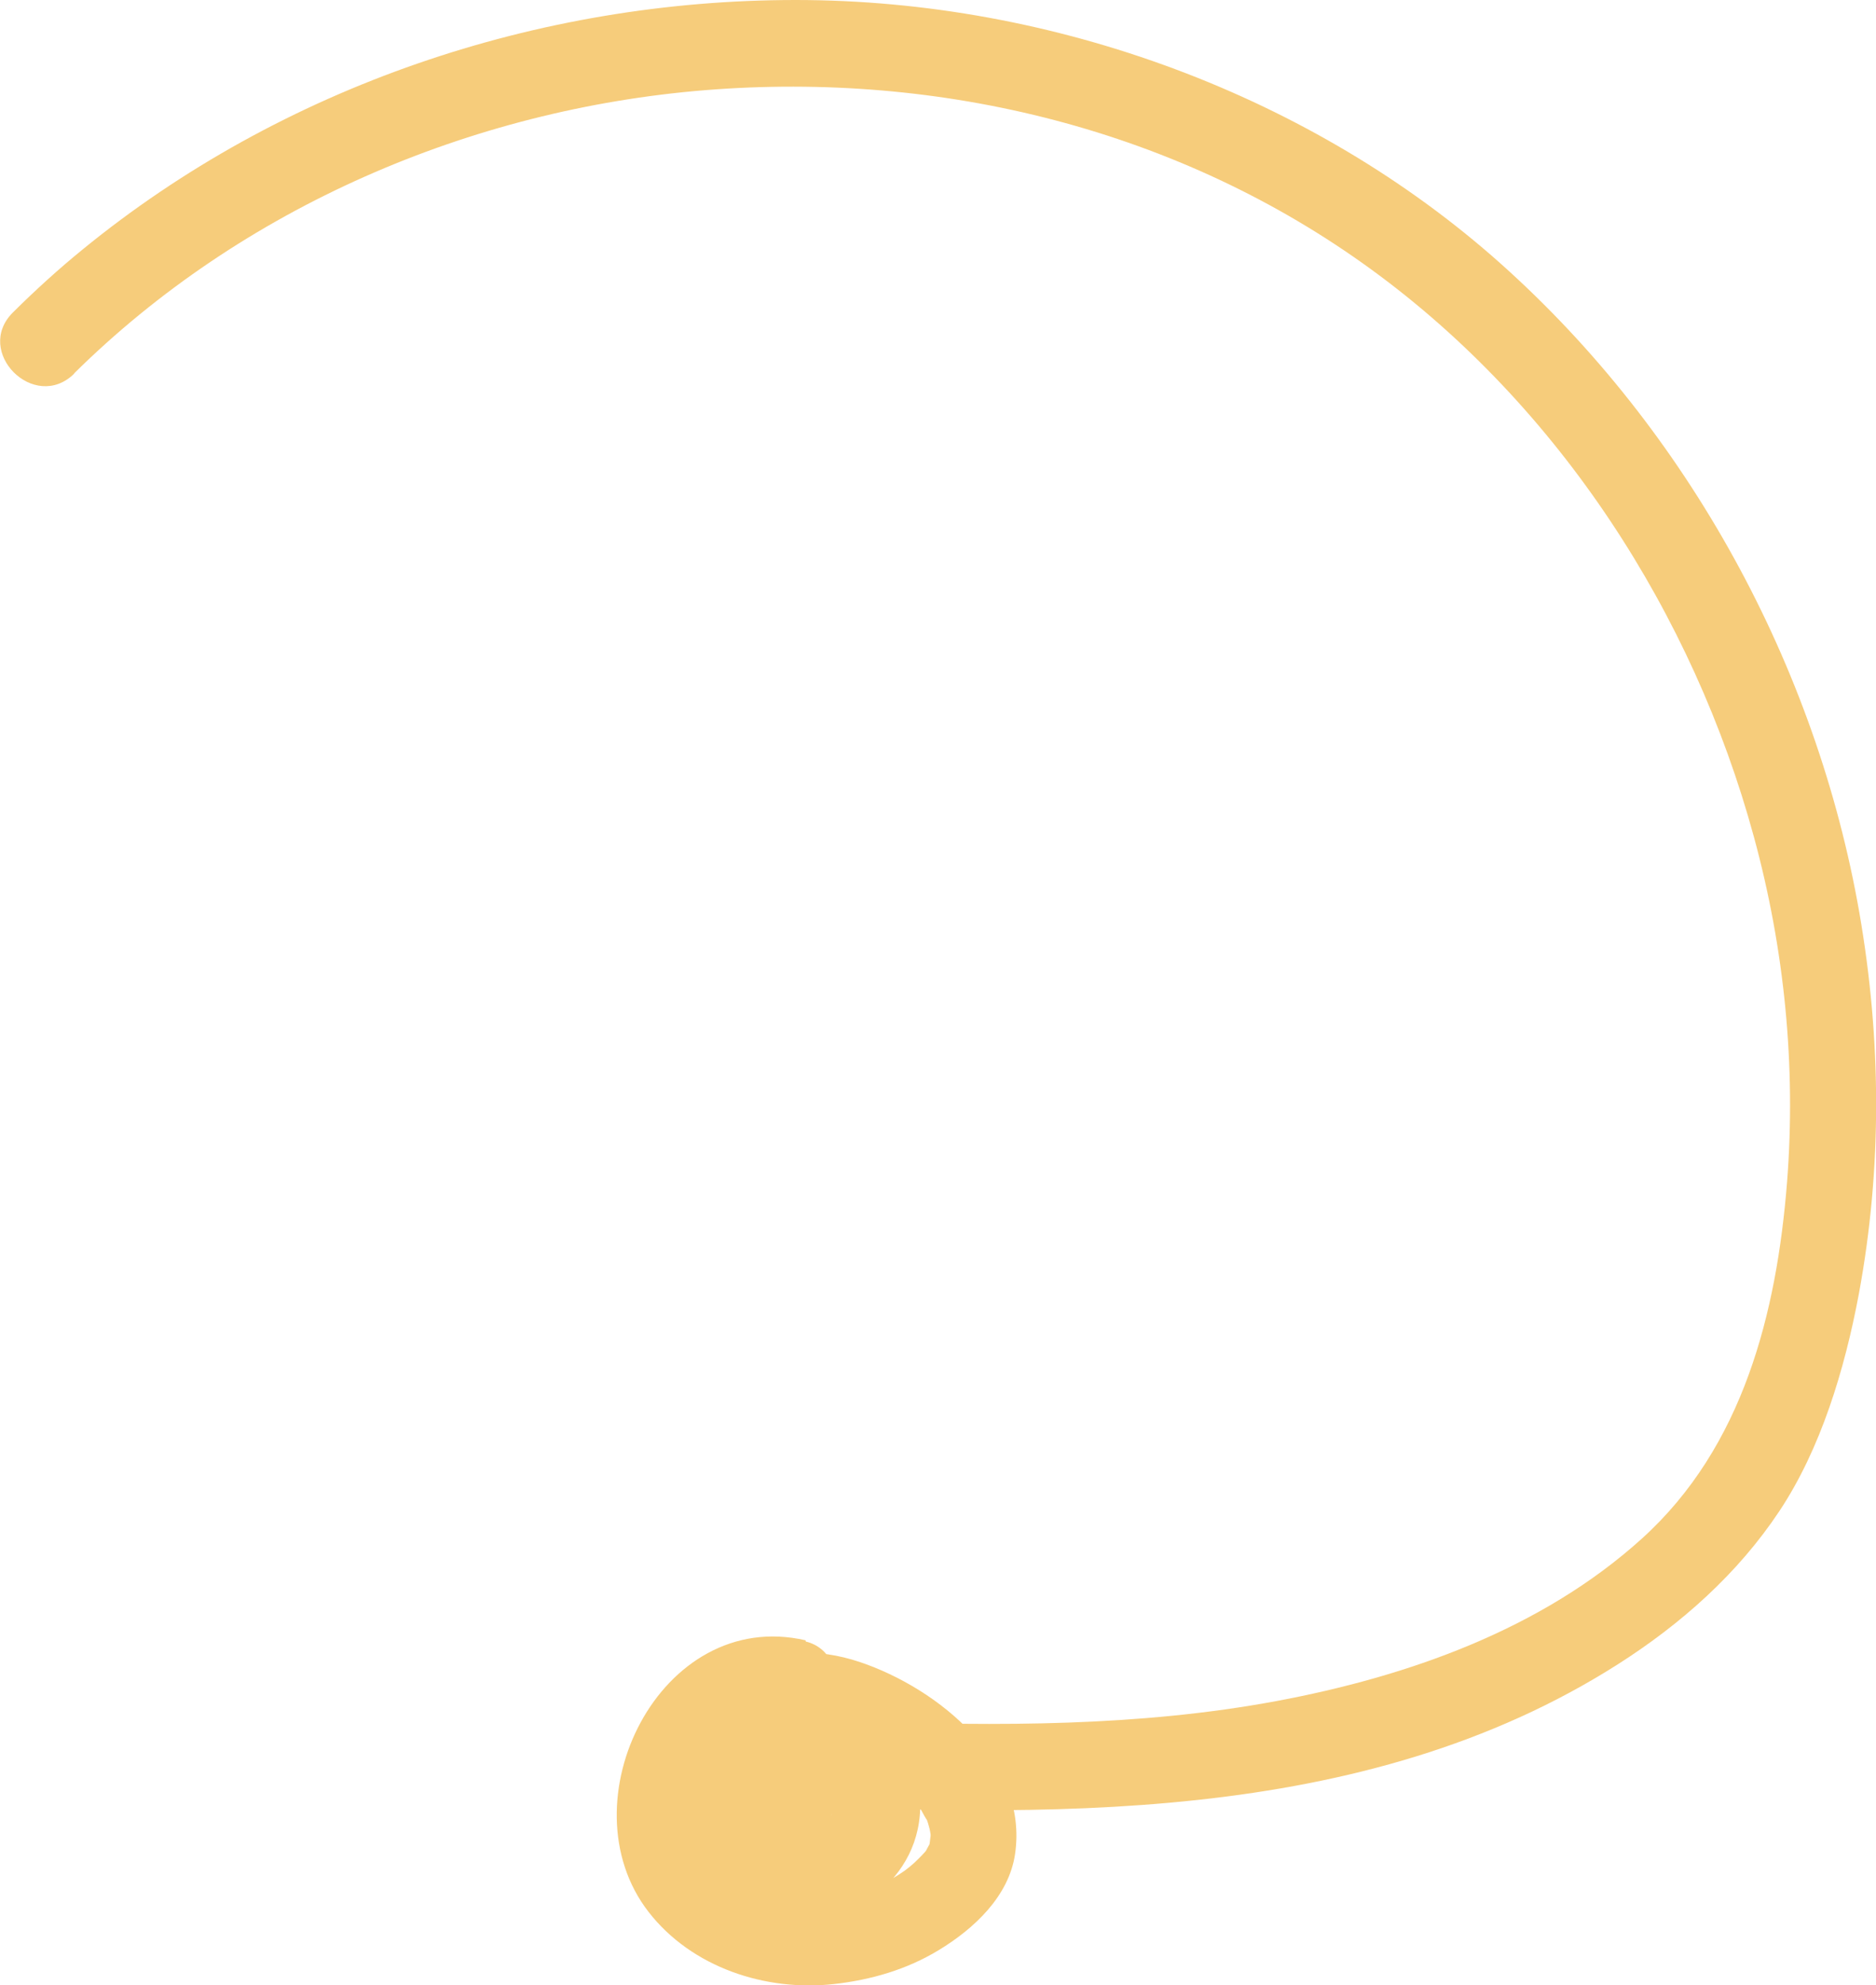 <?xml version="1.0" encoding="UTF-8"?> <svg xmlns="http://www.w3.org/2000/svg" id="Layer_2" data-name="Layer 2" viewBox="0 0 108.45 114.71"><defs><style> .cls-1 { fill: #f6cc7b; } </style></defs><g id="Layer_3" data-name="Layer 3"><g><path class="cls-1" d="M4.28,21.58C13.98,11.99,27.21,6.31,40.76,5.21c13.65-1.1,27.42,2.27,38.54,10.38,10.84,7.9,18.58,19.88,22.09,32.76,1.77,6.49,2.44,13.22,1.92,19.93-.6,7.61-2.55,15.33-8.38,20.61s-13.59,7.99-21.14,9.4c-7.95,1.48-16.12,1.45-24.17,1.17-2.06-.07-4.11-.16-6.17-.26-3.22-.15-3.21,4.85,0,5,16.82.78,35.32,1.37,50.1-8.05,3.64-2.32,6.91-5.22,9.31-8.83s3.78-8.19,4.6-12.56c1.35-7.29,1.3-14.71.03-22.01-2.49-14.27-9.91-27.86-20.74-37.52S60.97,0,45.99,0C31.12,0,16.31,4.99,4.77,14.42c-1.4,1.14-2.74,2.36-4.02,3.63-2.29,2.27,1.24,5.8,3.54,3.54h0Z"></path><path class="cls-1" d="M46.57,94.78c-8.41-1.94-13.99,9.36-9.08,15.69,2.49,3.21,6.77,4.62,10.74,4.17,2.13-.24,4.2-.84,6.04-1.96,2.03-1.23,4.05-3.1,4.41-5.55.78-5.32-4.42-9.56-8.96-11.09-2.45-.83-5.23-.79-7.54.45-1.83.98-3.12,2.81-3.73,4.76-1.25,4,.71,8.76,4.98,9.81,3.88.96,8.72-1.2,9.62-5.35.98-4.49-3.07-9.17-7.68-8.9-1.51.09-3.01.57-3.86,1.89-.68,1.05-1.05,2.26-1.21,3.49-.34,2.51.37,6.4,3.19,7.15,1.41.38,2.96.33,4.34-.16,1.66-.58,2.16-2.13,1.49-3.67-.72-1.66-2.26-2.84-3.97-3.35-1.25-.38-2.78.45-3.08,1.75s.41,2.67,1.75,3.08c.18.05.44.21.48.25.06.06.36.45.16.15.14.21.24.43.34.65l1.49-3.67c-.92.32-1.2.33-2.1.03l1.49,1.15c-.16-.24-.31-.49-.43-.76-.08-.16-.07-.15.01.02-.04-.12-.08-.24-.11-.36-.03-.1-.18-.9-.13-.43-.03-.25-.04-.5-.04-.75,0-.03.07-.8,0-.33.04-.25.1-.49.16-.73.02-.06.27-.7.1-.33.14-.3.32-.58.5-.86l-.9.9c.44-.22.06-.02-.02,0,.15-.04.35-.07.49-.13.28-.12-.36-.05-.07.02.11.03.29.02.4,0,.32-.05-.52-.16.04,0,.12.04.27.08.39.11.1.02.45.17-.02-.03.19.08.37.18.55.29.12.07.23.15.35.23-.09-.06-.34-.32,0,0,.2.19.4.39.59.59-.34-.38.17.28.26.43.04.07.21.47.09.17-.12-.32.05.22.07.28.21.54.04-.29.03.04,0,.13.01.27.01.41,0,.09-.07.51,0,.19.07-.38-.08.22-.08.24-.03.16-.2.36.05-.08-.06.11-.11.22-.17.32s-.14.2-.2.31c.25-.46.07-.1-.07.06s-.68.5-.19.21c-.21.13-.41.27-.63.39-.03.01-.58.26-.21.11.32-.13-.06.01-.14.04-.12.03-.24.07-.36.11-.07.02-.7.17-.31.08.35-.08-.03,0-.13,0-.12,0-.25.01-.37.01-.16,0-.31-.02-.47-.02.08,0,.55.12.11.01-.24-.06-.48-.12-.71-.19-.42-.12,0,0,.09.04-.16-.09-.32-.18-.48-.27s-.23-.27.06.05c-.08-.09-.19-.17-.28-.26s-.17-.19-.26-.29c.34.4.11.15.06.04-.06-.12-.14-.32-.23-.42-.2-.23.06.37.03.07-.02-.15-.1-.31-.14-.46-.02-.08-.15-.61-.07-.23.08.34,0-.05,0-.15,0-.16-.02-.32-.01-.48,0-.21.14-.9,0-.31.06-.25.1-.51.18-.76.04-.13.08-.25.12-.37.18-.56-.25.38.06-.12.14-.22.26-.45.4-.67.24-.38.03-.02-.04.05.11-.11.22-.23.33-.35.05-.06.36-.34.11-.12s.06-.05.14-.09c.14-.08.28-.17.42-.24.32-.16-.08,0,.19-.07.88-.26.8-.23,1.75-.21.48,0,.24.01.11,0,.17.02.35.06.52.1.44.1.86.23,1.28.38.25.09.28.1.65.29s.72.38,1.07.6.68.44,1.01.68c-.09-.07-.27-.24.11.09.17.14.33.29.49.44.29.27.57.56.83.87.02.02.28.37.1.12.1.14.2.29.29.44.04.07.48.9.33.54.08.19.14.39.19.59.05.18.08.53.06.17.01.16.01.32,0,.48,0-.45-.01.02-.04.17-.08.38.16-.28-.02.11-.02.04-.29.51-.16.32-.08.12-.49.54-.72.75-.12.11-.25.21-.37.32.33-.28-.04.03-.18.13-.47.33-.97.62-1.49.87-.13.06-.26.12-.39.18.46-.2.01-.01-.11.03-.31.1-.62.21-.93.3s-.63.16-.95.22c-.14.03-.29.05-.43.07-.41.08.6-.03-.09,0-.65.03-1.28.07-1.93.02-.14-.01-.28-.03-.42-.04.1,0,.51.1.04,0-.27-.06-.55-.11-.82-.18-.3-.08-.6-.18-.9-.28-.07-.02-.48-.19-.18-.06s-.29-.15-.36-.18c-.24-.13-.48-.27-.71-.42-.14-.09-.28-.19-.42-.29.09.06.34.32.02,0-.2-.19-.41-.37-.6-.58-.1-.1-.19-.21-.28-.32.34.4-.05-.08-.1-.16-.17-.27-.32-.54-.45-.83.04.09.16.49.05.07-.05-.18-.11-.36-.16-.54-.03-.12-.05-.24-.08-.36-.11-.46-.03.31,0,.02s-.04-.63-.02-.94c0-.16.02-.31.03-.47.03-.48-.09.3,0,0s.13-.62.22-.93c.08-.28.18-.54.28-.81-.22.58.15-.28.24-.43.15-.28.33-.53.5-.8.24-.37,0,0-.05.06.12-.14.24-.28.37-.42.21-.22.44-.42.66-.63-.44.4.18-.11.37-.23.1-.06.21-.11.31-.17.48-.29-.48.13.05-.03.28-.09.56-.15.84-.23-.07.02-.59.04-.14.02.15,0,.3-.02.45-.01s.3.02.45.03c-.42-.03-.23-.03.08.04,1.27.29,2.77-.39,3.08-1.75.29-1.28-.38-2.76-1.75-3.08h0Z"></path></g></g></svg> 